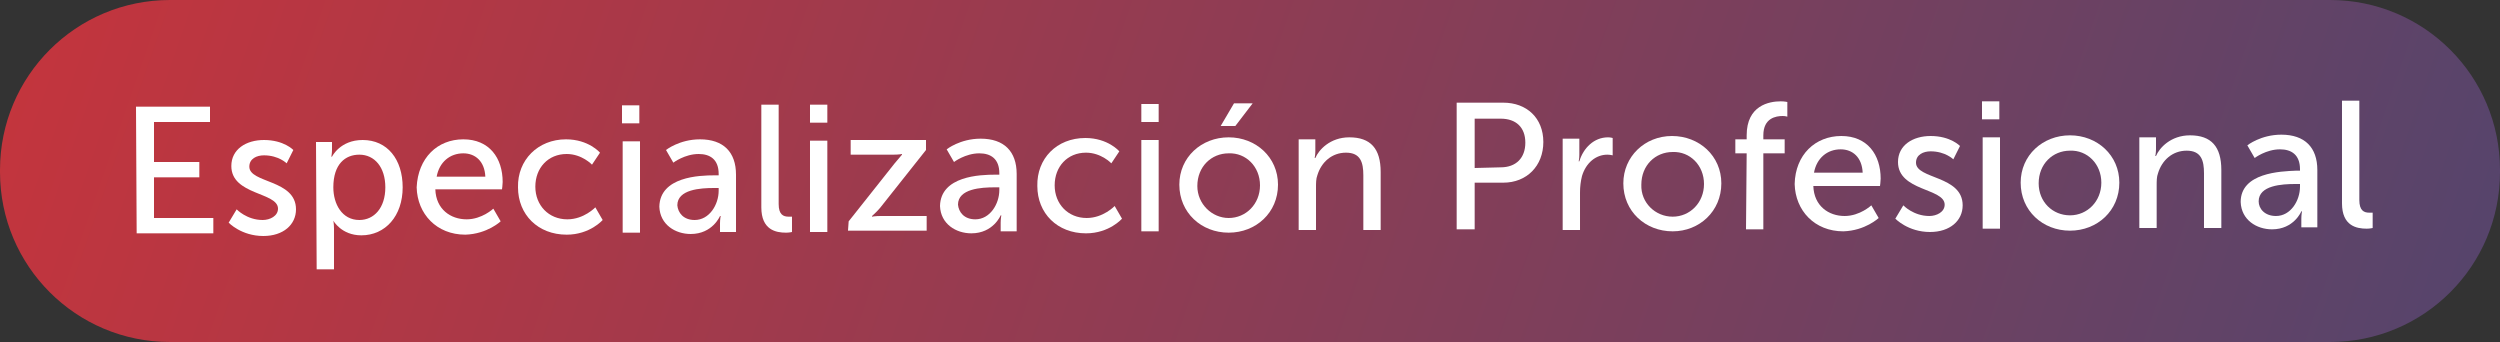 <?xml version="1.0" encoding="utf-8"?>
<!-- Generator: Adobe Illustrator 24.2.1, SVG Export Plug-In . SVG Version: 6.00 Build 0)  -->
<svg version="1.1" id="Capa_1" xmlns="http://www.w3.org/2000/svg" xmlns:xlink="http://www.w3.org/1999/xlink" x="0px" y="0px"
	 viewBox="0 0 375 51.3" style="enable-background:new 0 0 375 51.3;" xml:space="preserve">
<rect x="0" y="0" width="375" height="51.3" fill="#333333" stroke="none"/>
<style type="text/css">
	.st0{fill:url(#SVGID_1_);}
	.st1{enable-background:new    ;}
	.st2{fill:#FFFFFF;}
</style>
<g id="Capa_2_1_">
	<g id="Capa_1-2">
		
			<linearGradient id="SVGID_1_" gradientUnits="userSpaceOnUse" x1="-41.37" y1="107.912" x2="541.811" y2="-94.819" gradientTransform="matrix(1 0 0 -1 0 54)">
			<stop  offset="0" style="stop-color:#D63235"/>
			<stop  offset="1" style="stop-color:#1B4D85"/>
		</linearGradient>
		<path class="st0" d="M25.5,0h324C363.6,0,375,11.4,375,25.5v0.3c0,14.1-11.4,25.5-25.5,25.5h-324C11.4,51.3,0,39.9,0,25.8v-0.3
			C0,11.4,11.4,0,25.5,0z"/>
		<g class="st1">
			<path class="st2" d="M20.4,16l11.1,0l0,2.3l-8.4,0l0,6l6.8,0l0,2.3l-6.8,0l0,6.1l8.9,0l0,2.3l-11.5,0L20.4,16z"/>
			<path class="st2" d="M35.5,31.4c0,0,1.5,1.6,3.9,1.6c1.1,0,2.3-0.6,2.3-1.7c0-2.5-7-2-7-6.4c0-2.5,2.2-3.9,4.9-3.9
				c3,0,4.4,1.5,4.4,1.5l-1,2c0,0-1.2-1.2-3.4-1.2c-1.1,0-2.2,0.5-2.2,1.7c0,2.5,7,1.9,7,6.4c0,2.3-1.9,4-4.9,4c-3.3,0-5.2-2-5.2-2
				L35.5,31.4z"/>
			<path class="st2" d="M47.4,21.3l2.4,0l0,1.2c0,0.5-0.1,1-0.1,1l0.1,0c0,0,1.2-2.5,4.6-2.5c3.7,0,6,2.9,6,7.1
				c0,4.3-2.6,7.2-6.2,7.2c-3,0-4.2-2.2-4.2-2.2H50c0,0,0.1,0.5,0.1,1.2l0,6.1l-2.6,0L47.4,21.3z M53.9,33c2.2,0,3.9-1.8,3.9-4.9
				c0-3-1.6-4.9-3.9-4.9c-2.1,0-3.9,1.4-3.9,4.9C50,30.6,51.3,33,53.9,33z"/>
			<path class="st2" d="M69.5,20.9c3.9,0,5.9,2.8,5.9,6.4c0,0.4-0.1,1.1-0.1,1.1l-10,0c0.1,3,2.3,4.5,4.7,4.5c2.3,0,4-1.6,4-1.6
				l1.1,1.9c0,0-2,1.9-5.3,2c-4.3,0-7.2-3.1-7.3-7.1C62.7,23.7,65.6,20.9,69.5,20.9z M72.8,26.5c-0.1-2.3-1.5-3.5-3.3-3.5
				c-2,0-3.6,1.3-4,3.5L72.8,26.5z"/>
			<path class="st2" d="M84.9,20.9c3.4,0,5.1,2,5.1,2l-1.2,1.8c0,0-1.5-1.6-3.8-1.6c-2.8,0-4.7,2.1-4.7,4.9c0,2.8,2,4.9,4.8,4.9
				c2.5,0,4.2-1.8,4.2-1.8l1.1,1.9c0,0-1.9,2.2-5.4,2.2c-4.3,0-7.3-3-7.3-7.1C77.6,24,80.7,20.9,84.9,20.9z"/>
			<path class="st2" d="M93.3,15.8l2.6,0l0,2.7l-2.6,0L93.3,15.8z M93.4,21.2l2.6,0l0,13.7l-2.6,0L93.4,21.2z"/>
			<path class="st2" d="M107.2,26.3l0.6,0l0-0.2c0-2.2-1.3-3-3-3c-2.1,0-3.8,1.3-3.8,1.3l-1.1-1.9c0,0,2-1.6,5.1-1.6
				c3.5,0,5.4,1.9,5.4,5.3l0,8.6l-2.4,0l0-1.3c0-0.6,0.1-1.1,0.1-1.1H108c0,0-1.1,2.7-4.4,2.7c-2.3,0-4.6-1.4-4.7-4.1
				C99,26.5,104.9,26.3,107.2,26.3z M104.2,33c2.2,0,3.6-2.3,3.6-4.4l0-0.4l-0.7,0c-2,0-5.5,0.2-5.5,2.6
				C101.7,31.9,102.5,33,104.2,33z"/>
			<path class="st2" d="M114.2,15.7l2.6,0l0,14.9c0,1.6,0.7,1.9,1.5,1.9c0.2,0,0.5,0,0.5,0l0,2.3c0,0-0.4,0.1-0.9,0.1
				c-1.5,0-3.7-0.4-3.7-3.8L114.2,15.7z"/>
			<path class="st2" d="M121.5,15.7l2.6,0l0,2.7l-2.6,0L121.5,15.7z M121.5,21.1l2.6,0l0,13.7l-2.6,0L121.5,21.1z"/>
			<path class="st2" d="M127.3,33.2l6.9-8.7c0.6-0.7,1.1-1.3,1.1-1.3l0-0.1c0,0-0.4,0.1-1.3,0.1l-6.4,0l0-2.2l11.3,0l0,1.5l-6.9,8.7
				c-0.6,0.7-1.2,1.2-1.2,1.2v0.1c0,0,0.5-0.1,1.3-0.1l6.9,0l0,2.2l-11.8,0L127.3,33.2z"/>
			<path class="st2" d="M149.3,26.2l0.6,0l0-0.2c0-2.2-1.3-3-3-3c-2.1,0-3.8,1.3-3.8,1.3l-1.1-1.9c0,0,2-1.6,5.1-1.6
				c3.5,0,5.4,1.9,5.4,5.3l0,8.6l-2.4,0l0-1.3c0-0.6,0.1-1.1,0.1-1.1l-0.1,0c0,0-1.1,2.7-4.4,2.7c-2.3,0-4.6-1.4-4.7-4.1
				C141.1,26.4,147,26.2,149.3,26.2z M146.3,32.9c2.2,0,3.6-2.3,3.6-4.4l0-0.4l-0.7,0c-2,0-5.5,0.2-5.5,2.6
				C143.8,31.8,144.6,32.9,146.3,32.9z"/>
			<path class="st2" d="M162.8,20.7c3.4,0,5.1,2,5.1,2l-1.2,1.8c0,0-1.5-1.6-3.8-1.6c-2.8,0-4.7,2.1-4.7,4.9c0,2.8,2,4.9,4.8,4.9
				c2.5,0,4.2-1.8,4.2-1.8l1.1,1.9c0,0-1.9,2.2-5.4,2.2c-4.3,0-7.3-3-7.3-7.1C155.5,23.8,158.5,20.7,162.8,20.7z"/>
			<path class="st2" d="M171.2,15.6l2.6,0l0,2.7l-2.6,0L171.2,15.6z M171.2,21l2.6,0l0,13.7l-2.6,0L171.2,21z"/>
			<path class="st2" d="M184.3,20.6c4.1,0,7.4,3,7.4,7.1c0,4.2-3.3,7.2-7.4,7.2c-4.1,0-7.4-3-7.4-7.2
				C176.9,23.6,180.2,20.6,184.3,20.6z M184.3,32.7c2.6,0,4.7-2.1,4.7-4.9c0-2.8-2.1-4.9-4.7-4.8c-2.6,0-4.7,2-4.7,4.9
				C179.6,30.6,181.8,32.7,184.3,32.7z M185.1,15.5l2.8,0l-2.6,3.4l-2.2,0L185.1,15.5z"/>
			<path class="st2" d="M194.8,20.9l2.5,0l0,1.8c0,0.5-0.1,1-0.1,1h0.1c0.5-1.2,2.2-3.1,5.1-3.1c3.2,0,4.7,1.7,4.7,5.2l0,8.7l-2.6,0
				l0-8.2c0-1.9-0.4-3.4-2.6-3.4c-2.1,0-3.7,1.4-4.3,3.4c-0.2,0.5-0.2,1.2-0.2,1.8l0,6.4l-2.6,0L194.8,20.9z"/>
			<path class="st2" d="M218.5,15.4l7,0c3.5,0,6,2.3,6,5.9c0,3.6-2.5,6.1-6,6.1l-4.3,0l0,7l-2.7,0L218.5,15.4z M225.1,25.1
				c2.3,0,3.7-1.4,3.7-3.7c0-2.3-1.4-3.6-3.7-3.6l-3.9,0l0,7.4L225.1,25.1z"/>
		</g>
		<g class="st1">
			<path class="st2" d="M234.4,20.8l2.5,0l0,2.4c0,0.6-0.1,1-0.1,1h0.1c0.6-2,2.2-3.6,4.3-3.6c0.4,0,0.7,0.1,0.7,0.1l0,2.6
				c0,0-0.4-0.1-0.8-0.1c-1.7,0-3.2,1.2-3.8,3.2c-0.2,0.8-0.3,1.6-0.3,2.5l0,5.6l-2.6,0L234.4,20.8z"/>
			<path class="st2" d="M250.8,20.4c4.1,0,7.4,3,7.4,7.1c0,4.2-3.3,7.2-7.3,7.2c-4.1,0-7.4-3-7.4-7.2
				C243.5,23.5,246.7,20.4,250.8,20.4z M250.9,32.5c2.6,0,4.7-2.1,4.7-4.9c0-2.8-2.1-4.9-4.7-4.8c-2.6,0-4.7,2-4.7,4.9
				C246.1,30.4,248.3,32.5,250.9,32.5z"/>
		</g>
		<g class="st1">
			<path class="st2" d="M262,23l-1.7,0l0-2.1l1.7,0l0-0.6c0-4.5,3.4-5.1,5.1-5.1c0.6,0,1,0.1,1,0.1l0,2.2c0,0-0.3-0.1-0.7-0.1
				c-1,0-2.9,0.3-2.9,2.9l0,0.6l3.2,0l0,2.1l-3.2,0l0,11.4l-2.6,0L262,23z"/>
			<path class="st2" d="M276.2,20.4c3.9,0,5.9,2.8,5.9,6.4c0,0.4-0.1,1.1-0.1,1.1l-10,0c0.1,3,2.3,4.5,4.7,4.5c2.3,0,4-1.6,4-1.6
				l1.1,1.9c0,0-2,1.9-5.3,2c-4.3,0-7.2-3.1-7.3-7.1C269.3,23.2,272.3,20.4,276.2,20.4z M279.4,25.9c-0.1-2.3-1.5-3.5-3.3-3.5
				c-2,0-3.6,1.3-4,3.5L279.4,25.9z"/>
			<path class="st2" d="M285.5,30.8c0,0,1.5,1.6,3.9,1.6c1.1,0,2.3-0.6,2.3-1.7c0-2.5-7-2-7-6.4c0-2.5,2.2-3.9,4.9-3.9
				c3,0,4.4,1.5,4.4,1.5l-1,2c0,0-1.2-1.2-3.4-1.2c-1.1,0-2.2,0.5-2.2,1.7c0,2.5,7,1.9,7,6.4c0,2.3-1.9,4-4.9,4c-3.3,0-5.2-2-5.2-2
				L285.5,30.8z"/>
			<path class="st2" d="M297.3,15.2l2.6,0l0,2.7l-2.6,0L297.3,15.2z M297.4,20.6l2.6,0l0,13.7l-2.6,0L297.4,20.6z"/>
			<path class="st2" d="M310.5,20.3c4.1,0,7.4,3,7.4,7.1c0,4.2-3.3,7.2-7.4,7.2s-7.4-3-7.4-7.2C303.1,23.3,306.4,20.3,310.5,20.3z
				 M310.5,32.3c2.6,0,4.7-2.1,4.7-4.9c0-2.8-2.1-4.9-4.7-4.8c-2.6,0-4.7,2-4.7,4.9C305.8,30.3,307.9,32.3,310.5,32.3z"/>
			<path class="st2" d="M320.9,20.6l2.5,0l0,1.8c0,0.5-0.1,1-0.1,1h0.1c0.5-1.2,2.2-3.1,5.1-3.1c3.2,0,4.7,1.7,4.7,5.2l0,8.7l-2.6,0
				l0-8.2c0-1.9-0.4-3.4-2.6-3.4c-2.1,0-3.7,1.4-4.3,3.4c-0.2,0.5-0.2,1.2-0.2,1.8l0,6.4l-2.6,0L320.9,20.6z"/>
			<path class="st2" d="M344.4,25.6l0.6,0v-0.2c0-2.2-1.3-3-3-3c-2.1,0-3.8,1.3-3.8,1.3l-1.1-1.9c0,0,2-1.6,5.1-1.6
				c3.5,0,5.4,1.9,5.4,5.3l0,8.6l-2.4,0l0-1.3c0-0.6,0.1-1.1,0.1-1.1h-0.1c0,0-1.1,2.7-4.4,2.7c-2.3,0-4.6-1.4-4.7-4.1
				C336.1,25.9,342.1,25.7,344.4,25.6z M341.4,32.4c2.2,0,3.6-2.3,3.6-4.4l0-0.4l-0.7,0c-2,0-5.5,0.2-5.5,2.6
				C338.8,31.3,339.7,32.4,341.4,32.4z"/>
			<path class="st2" d="M351.3,15.1l2.6,0l0,14.9c0,1.6,0.7,1.9,1.5,1.9c0.2,0,0.5,0,0.5,0l0,2.3c0,0-0.4,0.1-0.9,0.1
				c-1.5,0-3.7-0.4-3.7-3.8L351.3,15.1z"/>
		</g>
	</g>
</g>
</svg>
